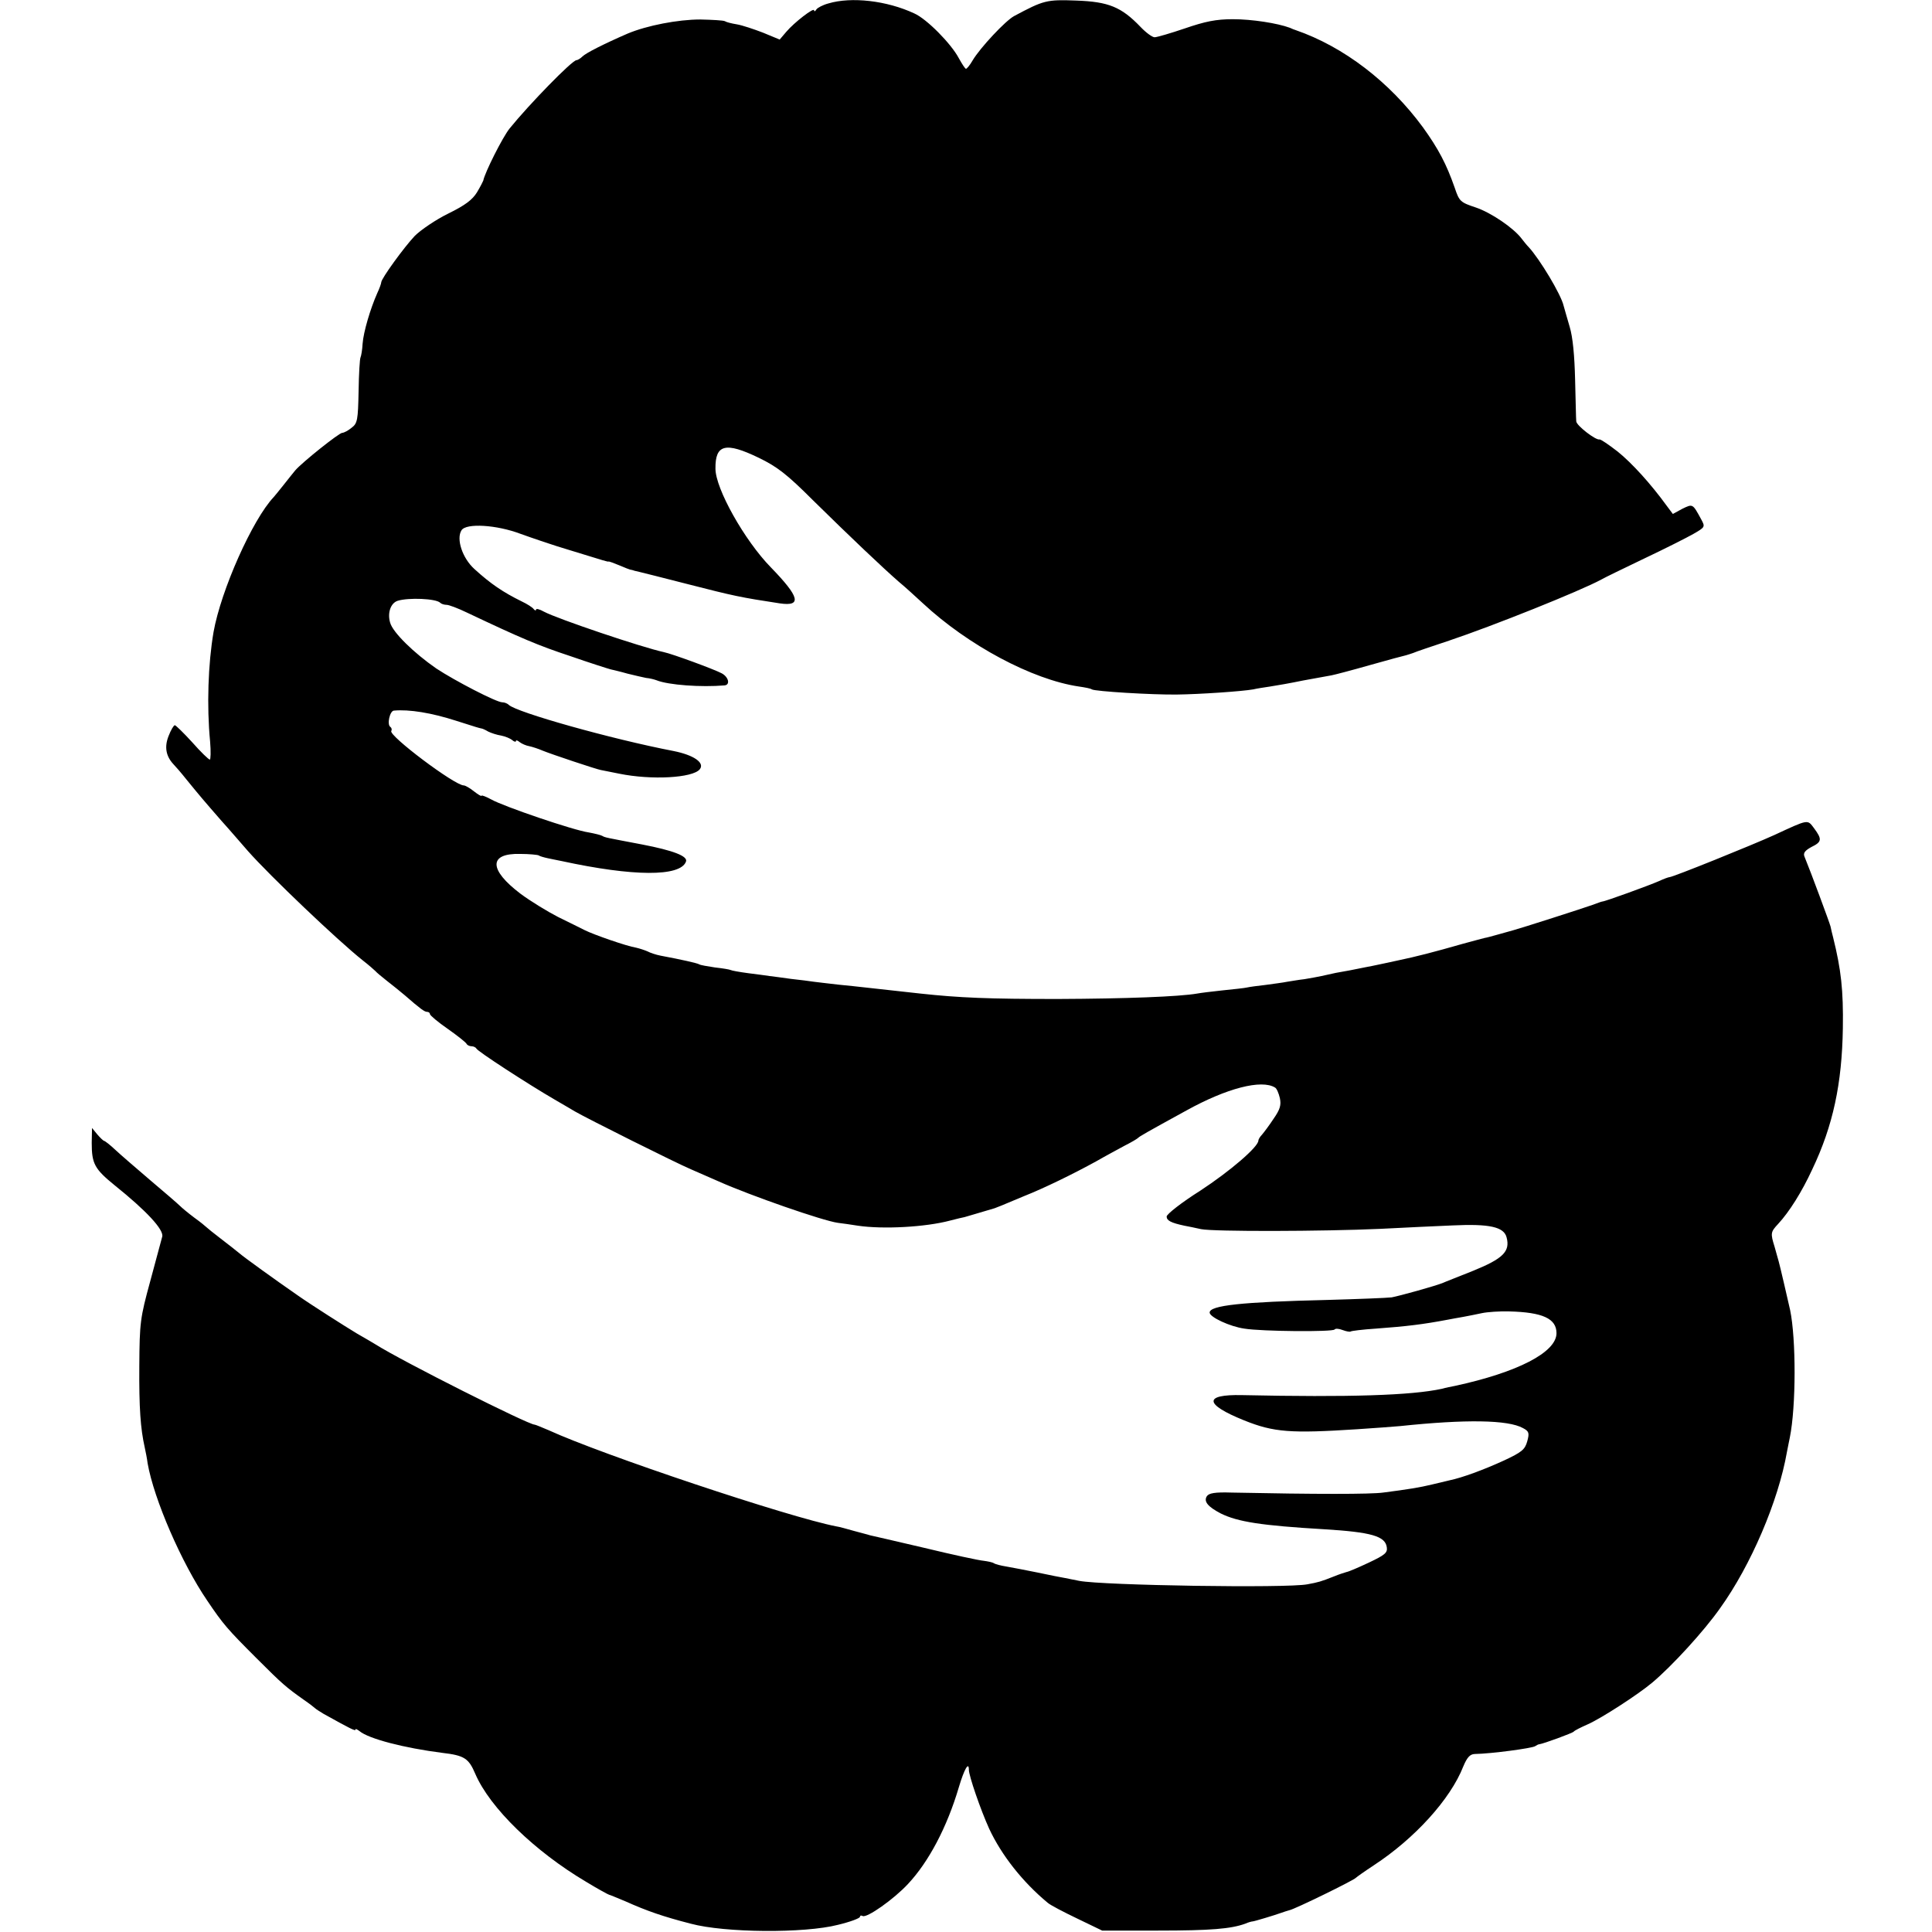 <?xml version="1.0" standalone="no"?>
<!DOCTYPE svg PUBLIC "-//W3C//DTD SVG 20010904//EN"
 "http://www.w3.org/TR/2001/REC-SVG-20010904/DTD/svg10.dtd">
<svg version="1.0" xmlns="http://www.w3.org/2000/svg"
 width="674pt" height="674pt" viewBox="0 0 674 674"
 preserveAspectRatio="xMidYMid meet">
<g transform="translate(0,674) scale(0.1,-0.1)"
fill="#000000" stroke="none">
<path d="M2890 6728 c-19 -5 -38 -15 -42 -21 -4 -7 -8 -8 -8 -3 0 11 -69 -42
-97 -75 l-23 -27 -58 24 c-31 12 -73 26 -91 29 -19 3 -38 8 -42 11 -5 3 -44 5
-86 6 -78 0 -186 -21 -253 -49 -83 -36 -146 -68 -158 -80 -7 -7 -17 -13 -21
-13 -15 0 -165 -154 -233 -238 -25 -31 -87 -155 -92 -182 -1 -3 -10 -21 -22
-41 -16 -26 -41 -45 -100 -74 -43 -21 -96 -57 -117 -78 -37 -39 -117 -149
-117 -162 0 -4 -6 -21 -14 -38 -24 -54 -48 -135 -51 -176 -1 -21 -5 -43 -7
-47 -3 -5 -6 -58 -7 -119 -2 -100 -4 -112 -24 -127 -12 -10 -27 -18 -33 -18
-11 0 -140 -103 -164 -131 -8 -10 -26 -32 -40 -50 -14 -18 -30 -37 -35 -43
-74 -78 -184 -325 -210 -471 -19 -111 -24 -258 -12 -382 3 -35 2 -63 -1 -63
-4 0 -32 27 -61 60 -30 33 -58 60 -61 60 -4 0 -14 -17 -22 -38 -15 -38 -9 -70
17 -98 6 -6 27 -30 46 -54 44 -54 60 -73 122 -144 29 -32 70 -80 92 -105 76
-86 312 -311 400 -381 22 -17 42 -35 45 -38 3 -4 21 -19 40 -34 19 -15 47 -37
62 -50 55 -48 69 -58 78 -58 6 0 10 -4 10 -8 0 -4 28 -28 63 -52 34 -24 63
-47 65 -52 2 -4 10 -8 17 -8 7 0 15 -4 17 -8 3 -9 180 -124 273 -178 27 -16
59 -34 70 -41 43 -25 353 -180 405 -202 30 -13 73 -32 96 -42 112 -50 365
-138 417 -145 15 -2 47 -6 70 -10 88 -13 236 -5 322 18 22 6 45 11 50 12 8 2
74 22 105 31 6 2 24 9 102 42 71 28 173 78 253 122 33 19 78 43 100 55 22 11
42 23 45 26 6 6 25 17 169 96 141 78 262 109 309 80 6 -3 13 -20 17 -37 5 -24
1 -39 -22 -72 -15 -23 -34 -48 -40 -55 -7 -7 -13 -17 -13 -21 0 -22 -99 -107
-203 -175 -65 -41 -117 -82 -117 -90 0 -14 15 -22 62 -32 13 -2 39 -8 58 -12
44 -9 426 -8 625 1 83 4 197 10 253 12 128 6 179 -5 188 -42 13 -49 -13 -74
-116 -116 -52 -21 -99 -39 -105 -42 -26 -11 -153 -46 -180 -51 -16 -2 -118 -6
-225 -9 -298 -7 -410 -19 -410 -44 0 -16 71 -49 121 -56 60 -10 310 -12 315
-3 3 4 15 3 28 -2 13 -5 26 -7 28 -5 2 2 42 7 88 10 109 8 165 15 250 31 14 3
39 7 55 10 17 3 46 9 65 13 19 4 62 7 95 6 117 -3 165 -25 165 -76 0 -67 -137
-137 -355 -184 -11 -2 -31 -6 -45 -10 -106 -23 -322 -30 -697 -22 -135 3 -132
-32 7 -88 104 -42 163 -46 395 -31 61 4 128 9 150 11 228 24 376 22 428 -7 21
-11 23 -17 15 -46 -8 -29 -19 -38 -81 -67 -72 -33 -146 -60 -189 -69 -13 -3
-41 -10 -63 -15 -41 -10 -84 -17 -170 -28 -43 -6 -234 -6 -528 0 -59 2 -80 -2
-87 -13 -11 -18 3 -36 49 -60 59 -29 140 -42 361 -55 164 -10 213 -24 218 -63
3 -19 -7 -27 -62 -53 -36 -17 -71 -32 -78 -33 -7 -2 -26 -8 -43 -15 -48 -19
-56 -21 -94 -28 -72 -14 -712 -4 -796 12 -16 3 -39 8 -50 10 -11 2 -54 10 -95
19 -41 8 -90 18 -109 21 -19 3 -38 8 -43 11 -5 4 -22 7 -36 9 -15 1 -108 21
-207 45 -99 23 -184 43 -190 44 -5 2 -30 8 -55 15 -25 7 -53 15 -62 16 -166
32 -818 250 -1005 336 -24 10 -45 19 -48 19 -22 0 -460 220 -555 280 -8 5 -37
22 -65 38 -43 26 -158 99 -205 132 -81 56 -189 134 -205 148 -11 9 -40 32 -65
51 -25 19 -47 37 -50 40 -3 3 -21 18 -42 33 -20 15 -42 33 -50 41 -7 7 -53 47
-103 89 -49 42 -105 90 -123 107 -18 17 -36 31 -39 31 -2 0 -13 10 -24 23
l-18 22 -1 -52 c0 -73 10 -91 80 -148 111 -89 172 -155 166 -179 -3 -11 -22
-82 -42 -156 -35 -128 -37 -144 -38 -295 -1 -147 4 -218 19 -285 3 -14 8 -38
10 -55 22 -125 118 -347 208 -479 56 -83 70 -99 172 -201 91 -91 103 -101 165
-145 19 -13 37 -27 40 -30 3 -3 16 -11 29 -19 92 -51 111 -61 111 -55 0 4 6 1
14 -5 32 -27 156 -59 289 -76 77 -9 92 -19 115 -73 51 -119 208 -271 387 -377
41 -25 78 -45 80 -45 2 0 28 -11 57 -23 76 -34 131 -53 228 -78 119 -32 396
-34 513 -4 42 10 77 23 77 28 0 4 4 6 9 3 14 -9 110 59 159 112 72 77 136 198
177 337 19 64 35 91 35 61 0 -21 41 -140 71 -206 43 -92 116 -185 204 -258 9
-8 55 -32 103 -55 l87 -42 195 0 c184 0 254 6 304 24 11 5 23 8 26 8 5 0 75
21 100 30 8 3 21 7 28 9 18 3 226 105 232 113 3 3 31 23 63 44 142 93 267 230
312 345 13 31 23 42 39 43 60 1 199 20 211 27 6 4 12 7 15 7 15 2 116 39 120
44 3 4 25 15 50 26 47 21 174 103 224 145 68 57 181 180 237 260 107 149 203
373 233 545 3 17 8 39 10 50 22 109 22 344 1 445 -9 40 -36 157 -40 170 -2 8
-9 31 -14 50 -15 48 -14 52 12 80 39 42 83 112 119 190 73 153 104 300 107
493 2 133 -6 204 -34 317 -3 11 -7 28 -9 38 -4 15 -68 188 -91 244 -5 12 2 21
24 33 37 18 38 27 10 65 -24 32 -18 33 -139 -23 -77 -35 -354 -147 -366 -147
-3 0 -20 -6 -37 -14 -34 -15 -188 -71 -197 -71 -3 0 -18 -6 -35 -12 -24 -9
-255 -83 -275 -88 -3 -1 -25 -7 -50 -14 -25 -7 -47 -13 -50 -13 -3 -1 -36 -9
-75 -20 -105 -30 -163 -45 -230 -59 -33 -7 -64 -14 -70 -15 -5 -1 -23 -5 -40
-8 -16 -3 -41 -8 -55 -11 -14 -2 -36 -7 -50 -9 -14 -3 -36 -8 -50 -11 -14 -3
-41 -8 -60 -11 -19 -2 -46 -7 -60 -9 -14 -3 -47 -7 -75 -11 -27 -3 -57 -7 -65
-9 -8 -2 -46 -6 -85 -10 -38 -4 -78 -9 -88 -11 -63 -11 -250 -18 -487 -19
-241 0 -342 4 -480 19 -64 7 -155 17 -190 21 -19 2 -62 7 -95 10 -33 4 -71 8
-85 10 -14 2 -50 7 -80 10 -30 4 -64 9 -75 10 -11 2 -45 6 -75 10 -30 4 -58 9
-61 11 -4 2 -28 6 -55 9 -26 4 -51 8 -55 11 -7 4 -59 16 -134 30 -16 3 -37 10
-46 15 -9 4 -27 10 -40 13 -32 5 -147 45 -179 61 -14 7 -56 28 -93 46 -37 19
-96 55 -131 81 -111 84 -112 142 -1 139 31 0 60 -3 64 -5 4 -3 18 -7 32 -10
13 -3 35 -7 49 -10 249 -54 413 -55 433 -2 8 19 -44 39 -153 60 -126 24 -129
24 -139 30 -5 3 -26 8 -47 12 -52 7 -298 91 -340 115 -19 10 -34 16 -34 13 0
-3 -12 4 -26 15 -15 12 -31 21 -36 21 -32 0 -263 174 -253 190 3 5 1 11 -3 14
-13 8 -2 56 12 57 54 5 132 -8 216 -35 75 -24 79 -25 88 -27 4 0 15 -5 25 -11
10 -5 31 -12 45 -14 15 -3 32 -10 39 -16 7 -6 13 -7 13 -3 0 4 6 2 13 -4 8 -6
22 -12 33 -14 10 -2 32 -9 48 -16 32 -13 185 -64 201 -67 6 -1 35 -7 65 -13
113 -23 256 -15 281 15 19 23 -21 50 -91 64 -218 42 -548 135 -575 161 -5 5
-15 9 -23 9 -20 0 -165 75 -230 118 -78 54 -152 126 -161 160 -10 34 2 68 26
76 38 12 135 8 149 -7 4 -4 14 -7 22 -7 8 0 40 -12 71 -27 190 -90 249 -115
361 -152 69 -24 132 -44 140 -46 8 -2 35 -8 59 -15 25 -6 54 -13 65 -15 12 -1
28 -5 36 -8 42 -17 157 -25 238 -18 20 2 14 29 -10 42 -26 14 -173 68 -202 74
-78 17 -371 116 -418 141 -16 9 -28 12 -28 7 0 -4 -4 -3 -8 2 -4 6 -23 18 -42
27 -65 32 -108 61 -165 113 -42 38 -64 105 -45 135 16 26 123 19 205 -12 39
-14 117 -41 175 -58 126 -39 130 -40 133 -39 1 1 18 -5 37 -13 19 -8 38 -16
43 -16 4 -1 8 -2 10 -3 1 0 9 -2 17 -4 8 -2 85 -21 170 -43 160 -41 183 -46
321 -67 77 -11 69 22 -32 126 -91 93 -193 274 -193 344 -1 85 35 94 151 38 64
-31 98 -57 189 -148 130 -128 244 -236 299 -284 22 -18 60 -53 85 -76 157
-146 381 -266 544 -290 21 -3 42 -7 45 -10 12 -7 209 -19 296 -18 81 1 227 11
267 18 12 3 39 7 59 10 20 3 72 12 115 21 44 8 88 16 99 18 11 2 72 18 135 36
63 18 120 33 125 34 6 2 17 5 25 8 8 4 65 23 125 43 155 52 457 173 531 213
10 6 78 39 149 73 72 34 149 73 172 86 42 24 42 25 28 51 -30 55 -29 55 -66
37 l-33 -18 -21 28 c-55 76 -122 150 -172 190 -31 24 -59 43 -63 42 -12 -4
-80 48 -81 63 -1 8 -2 74 -4 145 -2 84 -8 149 -19 185 -9 30 -18 63 -21 73 -9
40 -84 164 -122 205 -7 7 -18 21 -25 30 -28 37 -106 90 -159 108 -54 18 -58
21 -74 69 -29 83 -57 136 -111 211 -116 158 -276 281 -444 339 -3 1 -12 4 -20
8 -43 16 -132 30 -199 30 -59 0 -97 -8 -167 -32 -50 -17 -98 -31 -106 -31 -8
0 -30 16 -49 36 -67 70 -112 88 -224 92 -104 4 -114 1 -217 -54 -30 -16 -119
-111 -145 -155 -9 -16 -20 -29 -23 -29 -3 0 -14 17 -25 37 -27 51 -112 137
-155 156 -96 45 -220 59 -300 35z"/>
</g>
</svg>
